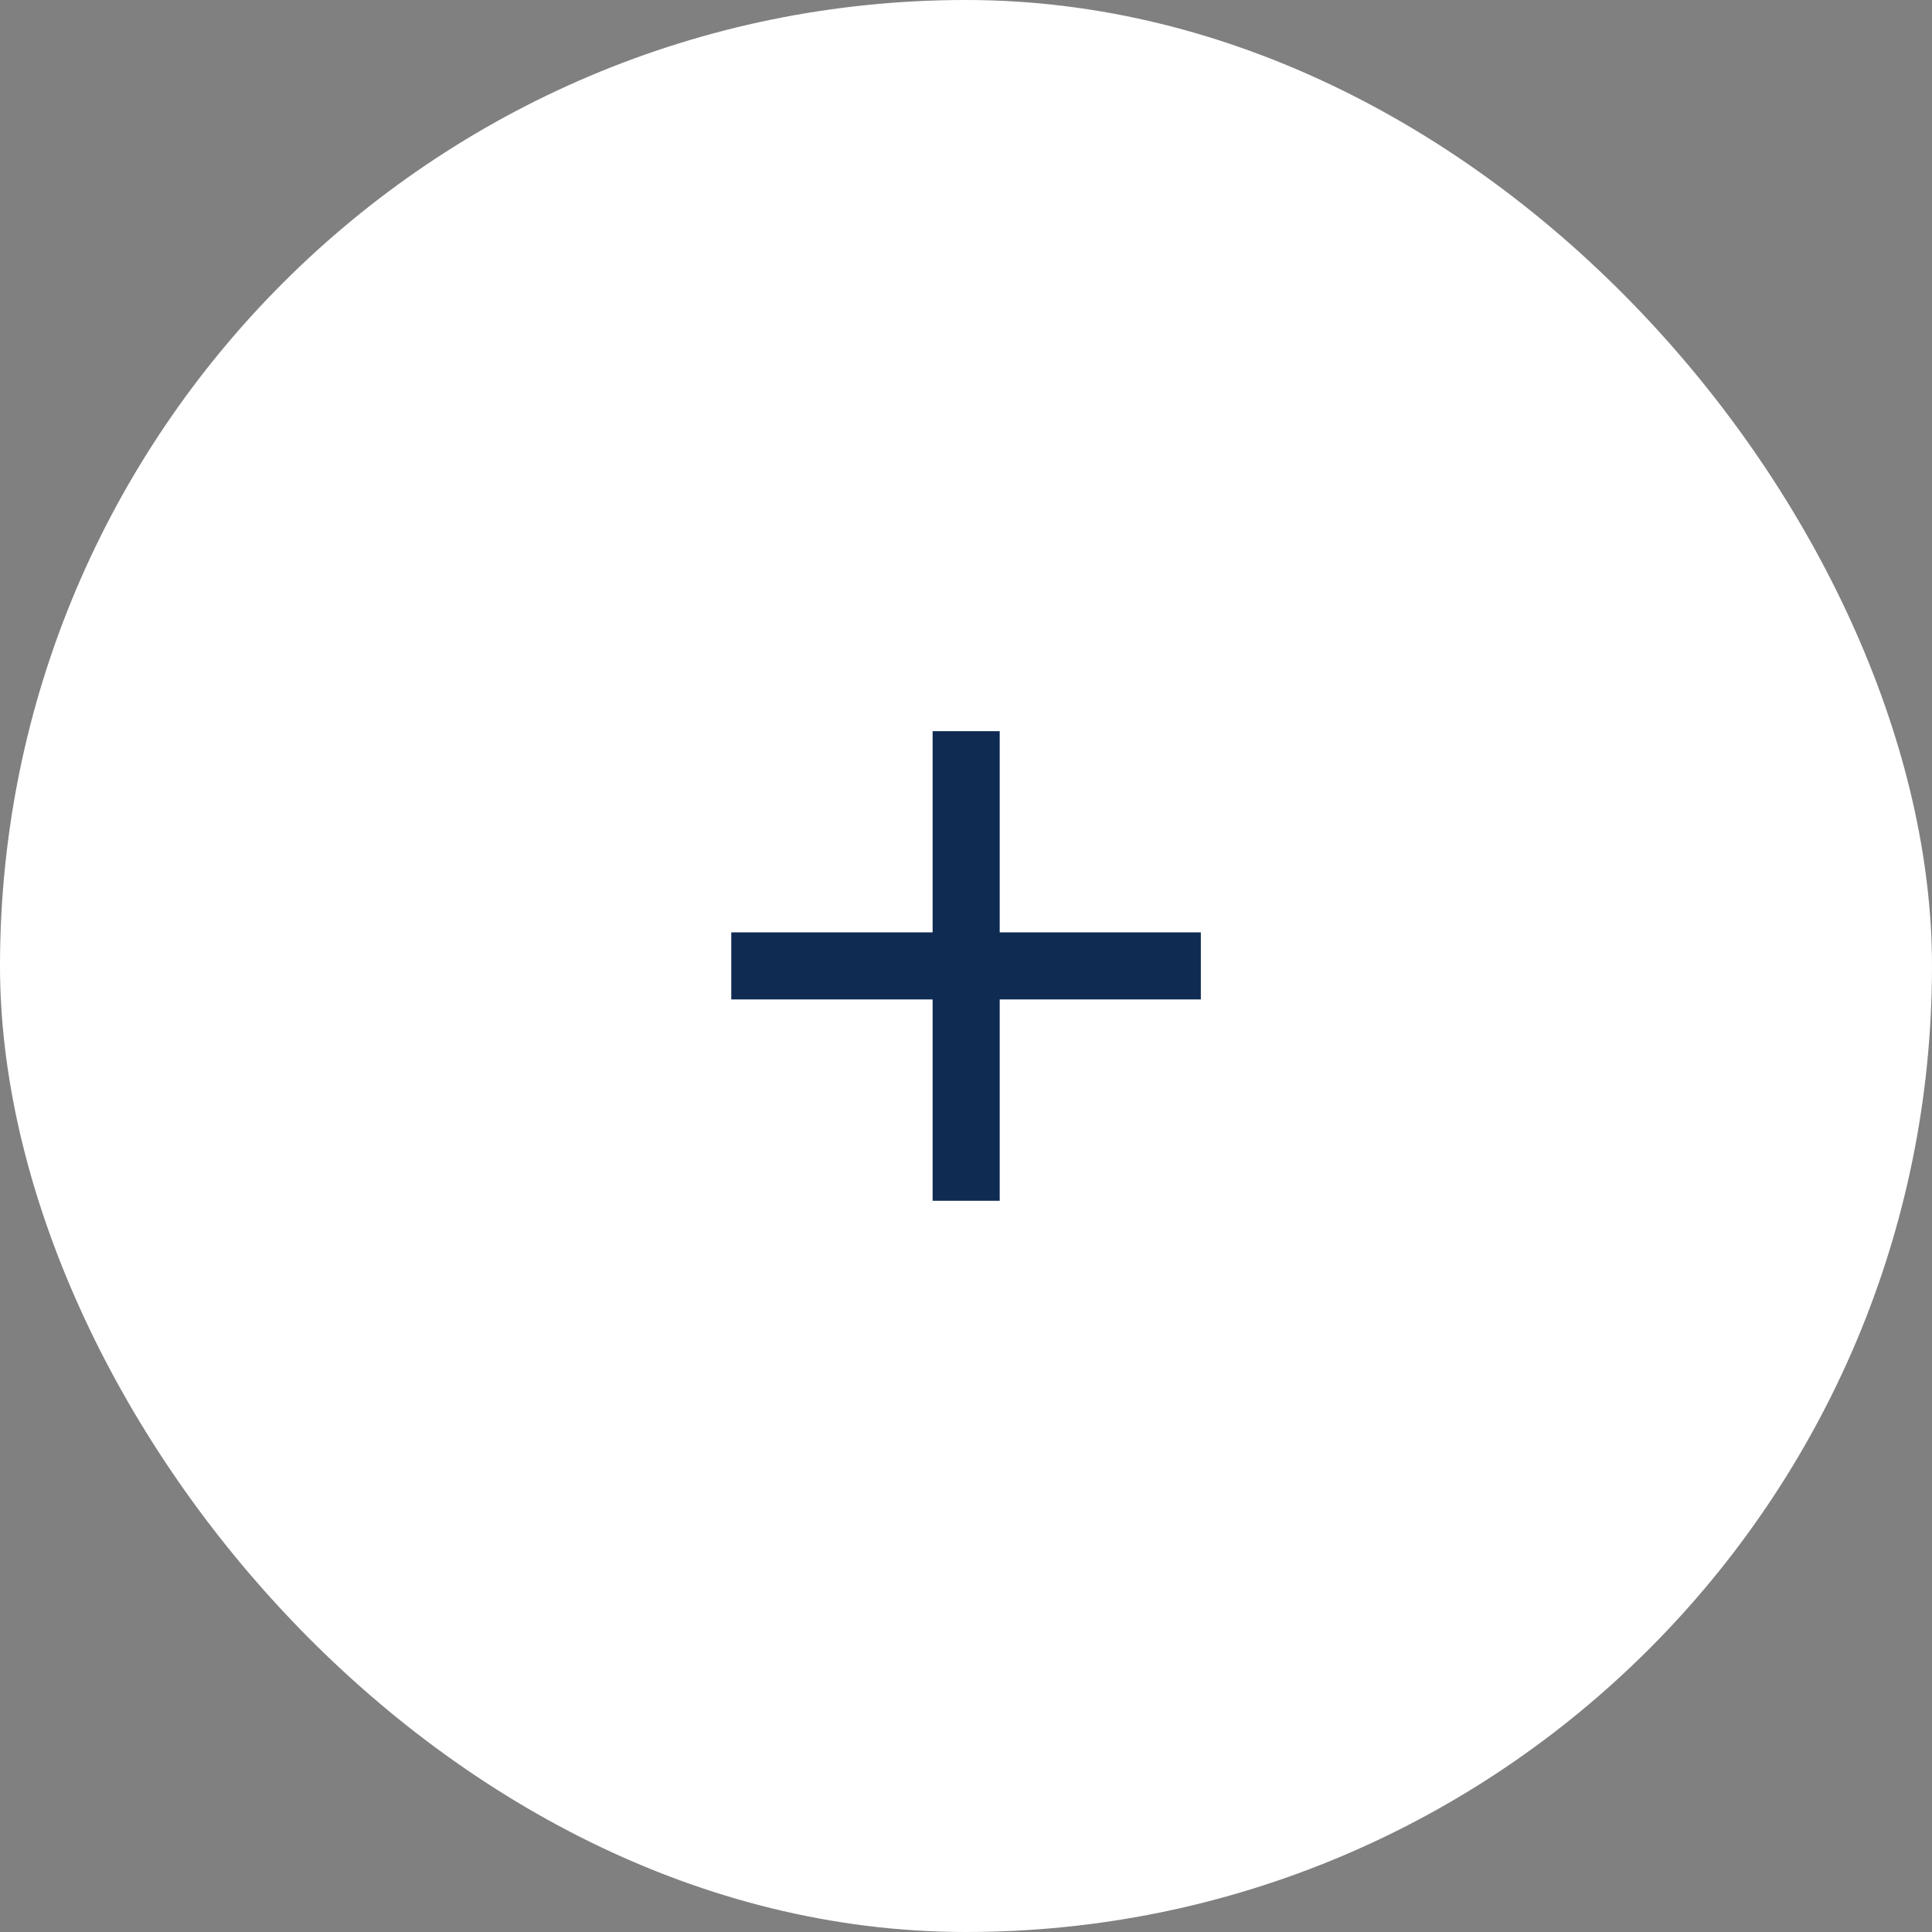 <svg width="58" height="58" viewBox="0 0 58 58" fill="none" xmlns="http://www.w3.org/2000/svg">
<rect x="0" y="0" width="58" height="58" fill="#808080" stroke="none"/>
<rect width="58" height="58" rx="29" fill="white"/>
<g clip-path="url(#clip0_210_1004)">
<path d="M36.05 30.004H21.953V27.99H36.05V30.004Z" fill="#0F2B52"/>
</g>
<g clip-path="url(#clip1_210_1004)">
<path d="M27.998 36.048V21.951H30.012V36.048H27.998Z" fill="#0F2B52"/>
</g>
<defs>
<clipPath id="clip0_210_1004">
<rect x="16.918" y="16.916" width="24.167" height="24.167" rx="12.083" fill="white"/>
</clipPath>
<clipPath id="clip1_210_1004">
<rect x="16.918" y="16.916" width="24.167" height="24.167" rx="12.083" fill="white"/>
</clipPath>
</defs>
</svg>
